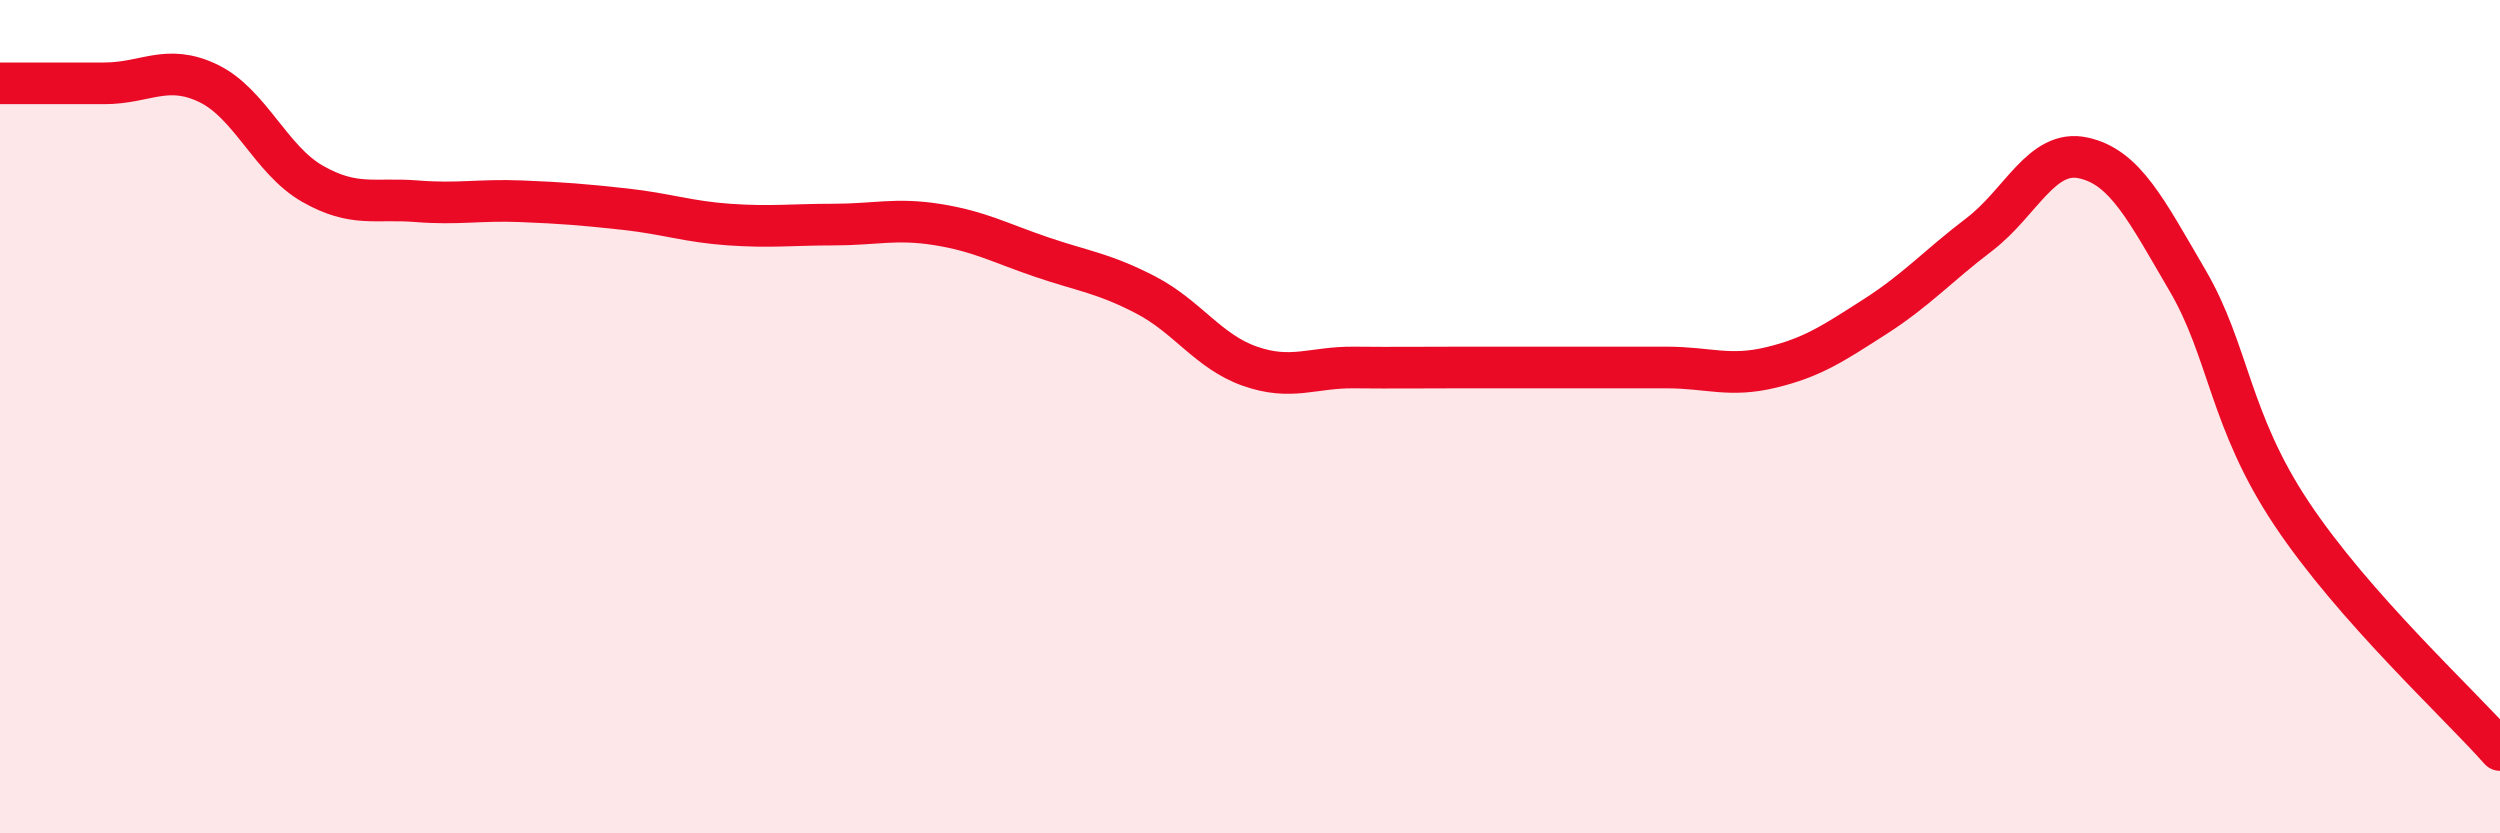 
    <svg width="60" height="20" viewBox="0 0 60 20" xmlns="http://www.w3.org/2000/svg">
      <path
        d="M 0,2 C 0.5,2 1.5,2 2.5,2 C 3.5,2 4,1.52 5,2 C 6,2.48 6.5,3.84 7.5,4.41 C 8.5,4.98 9,4.75 10,4.83 C 11,4.91 11.5,4.79 12.5,4.83 C 13.5,4.87 14,4.91 15,5.02 C 16,5.13 16.5,5.32 17.5,5.39 C 18.5,5.46 19,5.39 20,5.39 C 21,5.39 21.5,5.23 22.5,5.39 C 23.5,5.55 24,5.83 25,6.17 C 26,6.51 26.5,6.56 27.5,7.08 C 28.5,7.6 29,8.44 30,8.79 C 31,9.14 31.5,8.81 32.5,8.82 C 33.5,8.83 34,8.82 35,8.82 C 36,8.82 36.5,8.82 37.5,8.82 C 38.5,8.82 39,8.82 40,8.82 C 41,8.82 41.5,9.06 42.5,8.82 C 43.5,8.58 44,8.24 45,7.6 C 46,6.96 46.5,6.39 47.5,5.63 C 48.5,4.87 49,3.57 50,3.79 C 51,4.01 51.5,5.02 52.5,6.73 C 53.5,8.44 53.5,10.08 55,12.33 C 56.5,14.58 59,16.87 60,18L60 20L0 20Z"
        fill="#EB0A25"
        opacity="0.1"
        stroke-linecap="round"
        stroke-linejoin="round"
      />
      <path
        d="M 0,2 C 0.5,2 1.5,2 2.5,2 C 3.5,2 4,1.52 5,2 C 6,2.48 6.5,3.84 7.5,4.41 C 8.5,4.98 9,4.75 10,4.83 C 11,4.91 11.5,4.79 12.5,4.83 C 13.5,4.87 14,4.91 15,5.02 C 16,5.13 16.5,5.32 17.5,5.39 C 18.5,5.46 19,5.39 20,5.39 C 21,5.39 21.5,5.23 22.5,5.39 C 23.5,5.55 24,5.83 25,6.17 C 26,6.51 26.5,6.56 27.5,7.08 C 28.5,7.6 29,8.44 30,8.79 C 31,9.14 31.5,8.81 32.5,8.82 C 33.5,8.83 34,8.82 35,8.82 C 36,8.82 36.5,8.82 37.5,8.82 C 38.5,8.82 39,8.82 40,8.82 C 41,8.82 41.5,9.06 42.5,8.82 C 43.5,8.58 44,8.24 45,7.6 C 46,6.96 46.5,6.39 47.5,5.63 C 48.5,4.87 49,3.57 50,3.79 C 51,4.01 51.5,5.02 52.5,6.73 C 53.5,8.44 53.5,10.08 55,12.33 C 56.5,14.58 59,16.87 60,18"
        stroke="#EB0A25"
        stroke-width="1"
        fill="none"
        stroke-linecap="round"
        stroke-linejoin="round"
      />
    </svg>
  